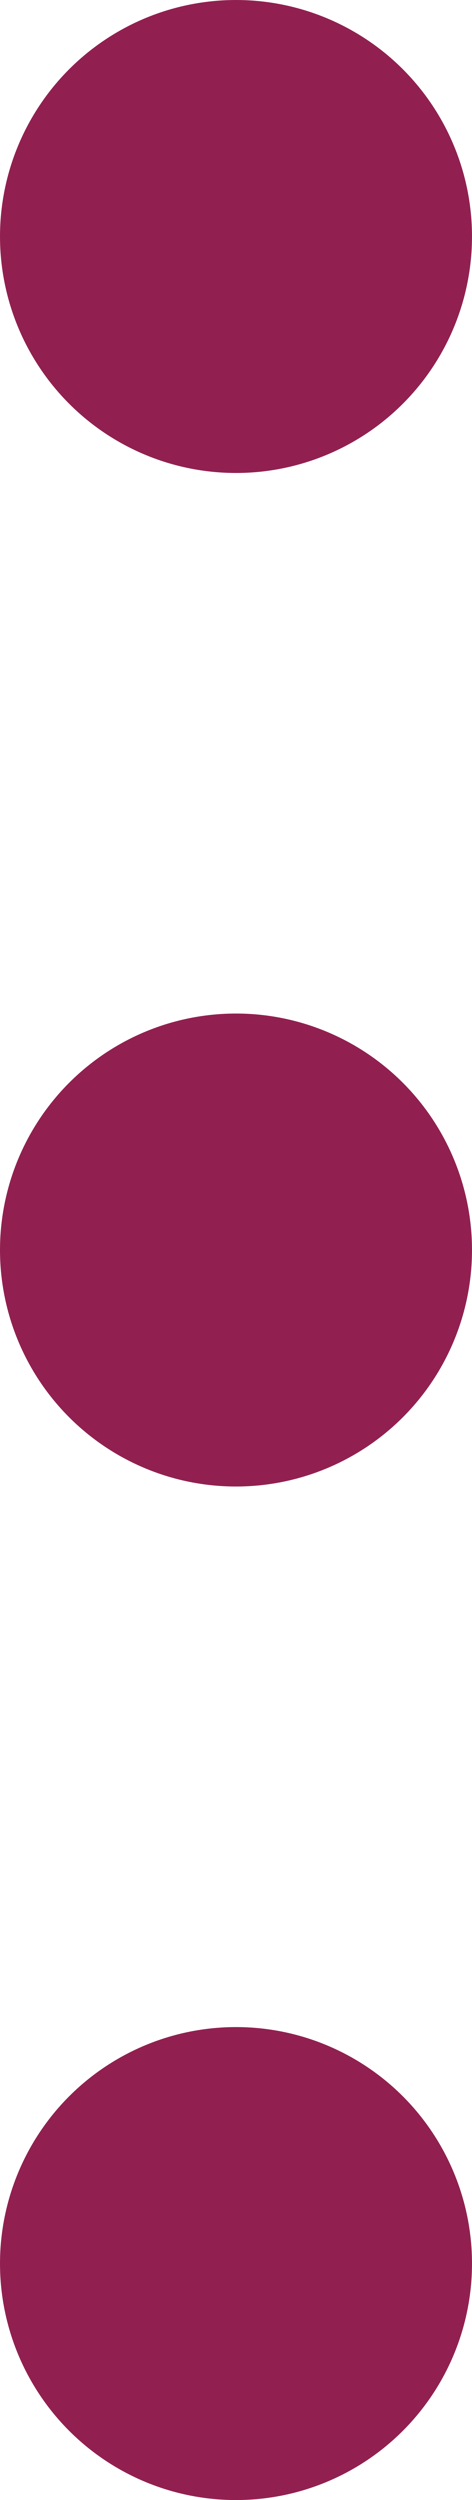 <svg width="7" height="37" viewBox="0 0 7 37" fill="none" xmlns="http://www.w3.org/2000/svg">
<circle cx="3.5" cy="3.5" r="3.5" fill="#912050"/>
<circle cx="3.5" cy="18.5" r="3.5" fill="#912050"/>
<circle cx="3.5" cy="33.5" r="3.5" fill="#912050"/>
</svg>

